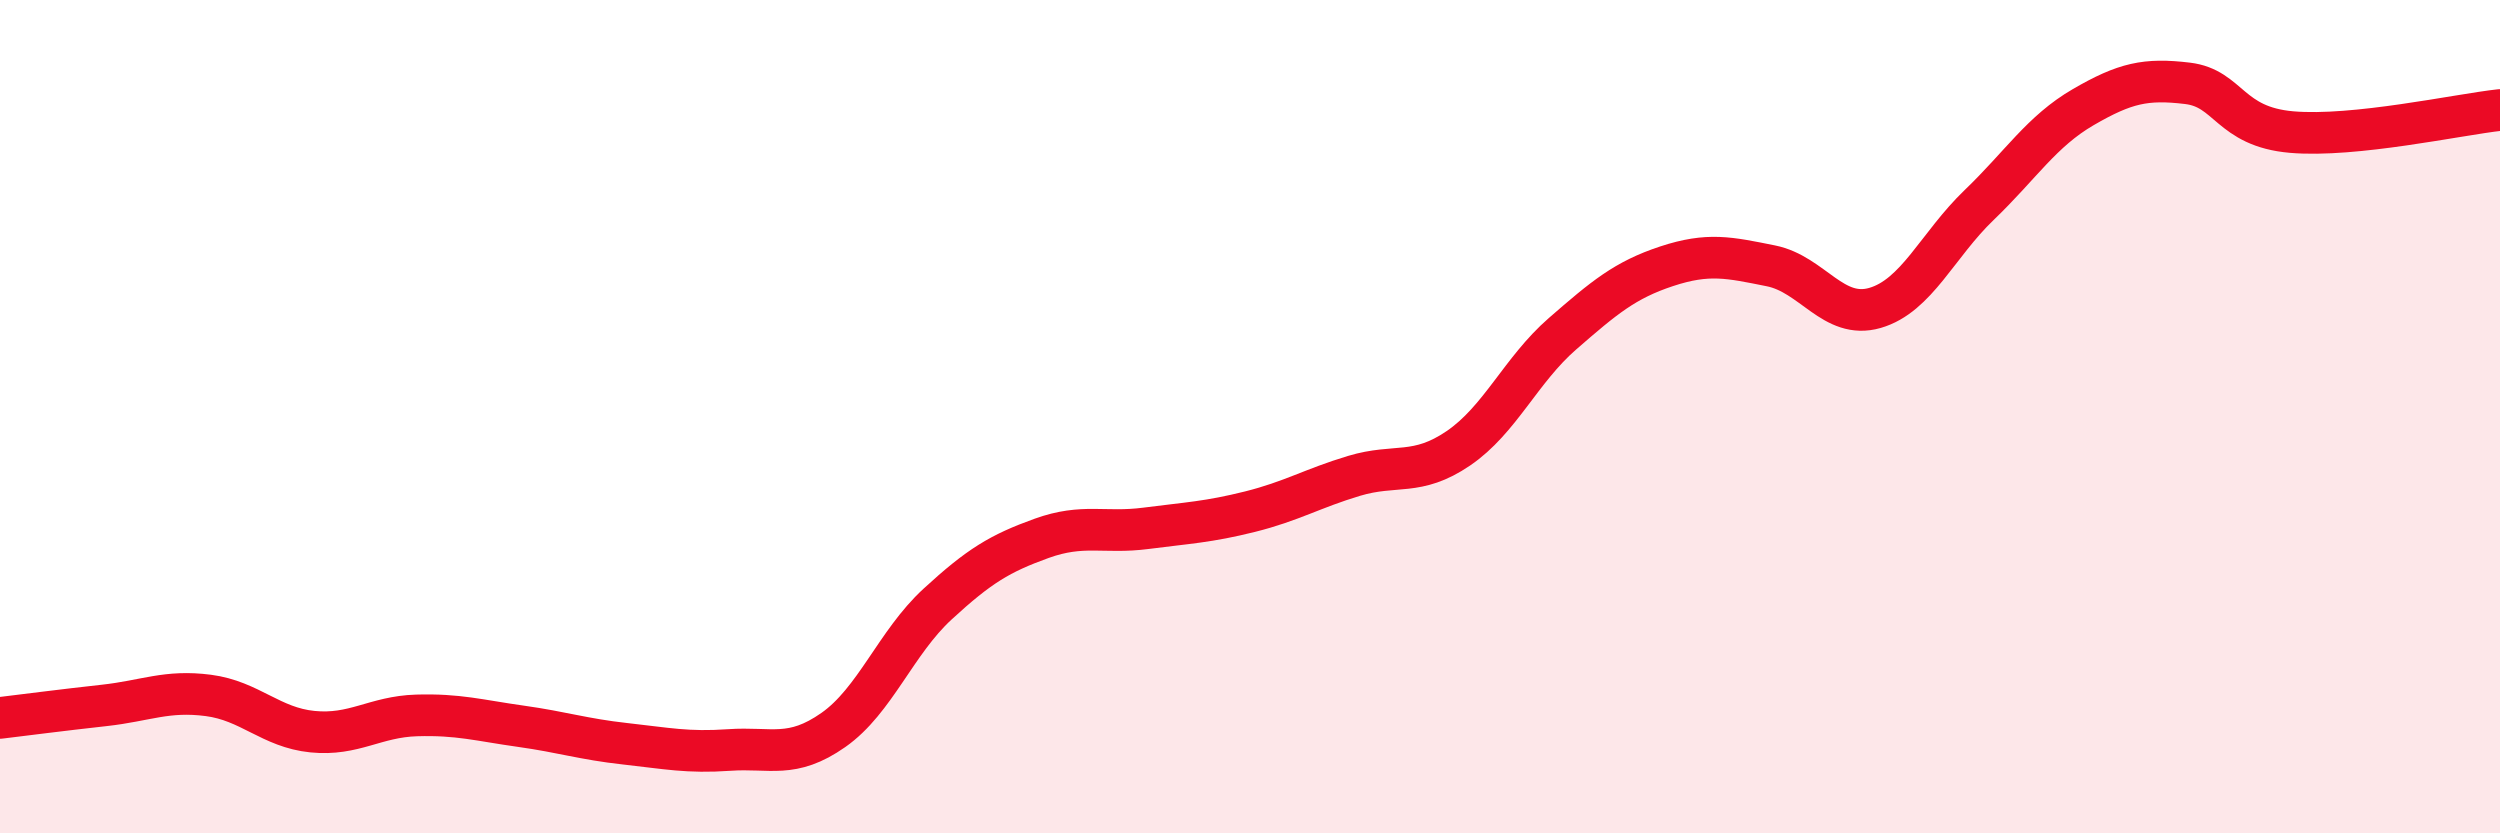 
    <svg width="60" height="20" viewBox="0 0 60 20" xmlns="http://www.w3.org/2000/svg">
      <path
        d="M 0,17.23 C 0.5,17.17 1.5,17.04 2.5,16.93 C 3.5,16.82 4,16.56 5,16.69 C 6,16.82 6.5,17.46 7.5,17.56 C 8.5,17.66 9,17.2 10,17.17 C 11,17.14 11.5,17.29 12.5,17.43 C 13.5,17.57 14,17.74 15,17.85 C 16,17.96 16.5,18.07 17.5,18 C 18.5,17.93 19,18.22 20,17.52 C 21,16.82 21.5,15.42 22.5,14.5 C 23.5,13.58 24,13.28 25,12.92 C 26,12.56 26.5,12.81 27.5,12.68 C 28.5,12.55 29,12.53 30,12.28 C 31,12.03 31.5,11.72 32.5,11.42 C 33.5,11.12 34,11.44 35,10.76 C 36,10.08 36.5,8.88 37.5,8.01 C 38.5,7.14 39,6.72 40,6.39 C 41,6.06 41.5,6.18 42.5,6.38 C 43.5,6.58 44,7.68 45,7.39 C 46,7.1 46.5,5.88 47.5,4.92 C 48.5,3.96 49,3.15 50,2.57 C 51,1.99 51.5,1.88 52.5,2 C 53.5,2.12 53.5,3.04 55,3.17 C 56.5,3.3 59,2.75 60,2.64L60 20L0 20Z"
        fill="#EB0A25"
        opacity="0.1"
        stroke-linecap="round"
        stroke-linejoin="round"
      />
      <path
        d="M 0,17.23 C 0.5,17.17 1.5,17.04 2.5,16.93 C 3.5,16.82 4,16.56 5,16.69 C 6,16.82 6.5,17.46 7.5,17.56 C 8.5,17.66 9,17.2 10,17.17 C 11,17.14 11.5,17.29 12.5,17.43 C 13.5,17.57 14,17.74 15,17.85 C 16,17.96 16.5,18.07 17.5,18 C 18.5,17.93 19,18.22 20,17.52 C 21,16.82 21.5,15.42 22.5,14.5 C 23.5,13.58 24,13.28 25,12.92 C 26,12.56 26.5,12.81 27.5,12.68 C 28.5,12.55 29,12.53 30,12.28 C 31,12.03 31.5,11.72 32.5,11.42 C 33.5,11.12 34,11.44 35,10.76 C 36,10.08 36.5,8.88 37.5,8.01 C 38.5,7.14 39,6.72 40,6.39 C 41,6.06 41.5,6.18 42.5,6.38 C 43.5,6.58 44,7.68 45,7.39 C 46,7.1 46.5,5.88 47.5,4.92 C 48.5,3.96 49,3.15 50,2.57 C 51,1.99 51.5,1.88 52.5,2 C 53.5,2.12 53.5,3.04 55,3.17 C 56.5,3.3 59,2.75 60,2.64"
        stroke="#EB0A25"
        stroke-width="1"
        fill="none"
        stroke-linecap="round"
        stroke-linejoin="round"
      />
    </svg>
  